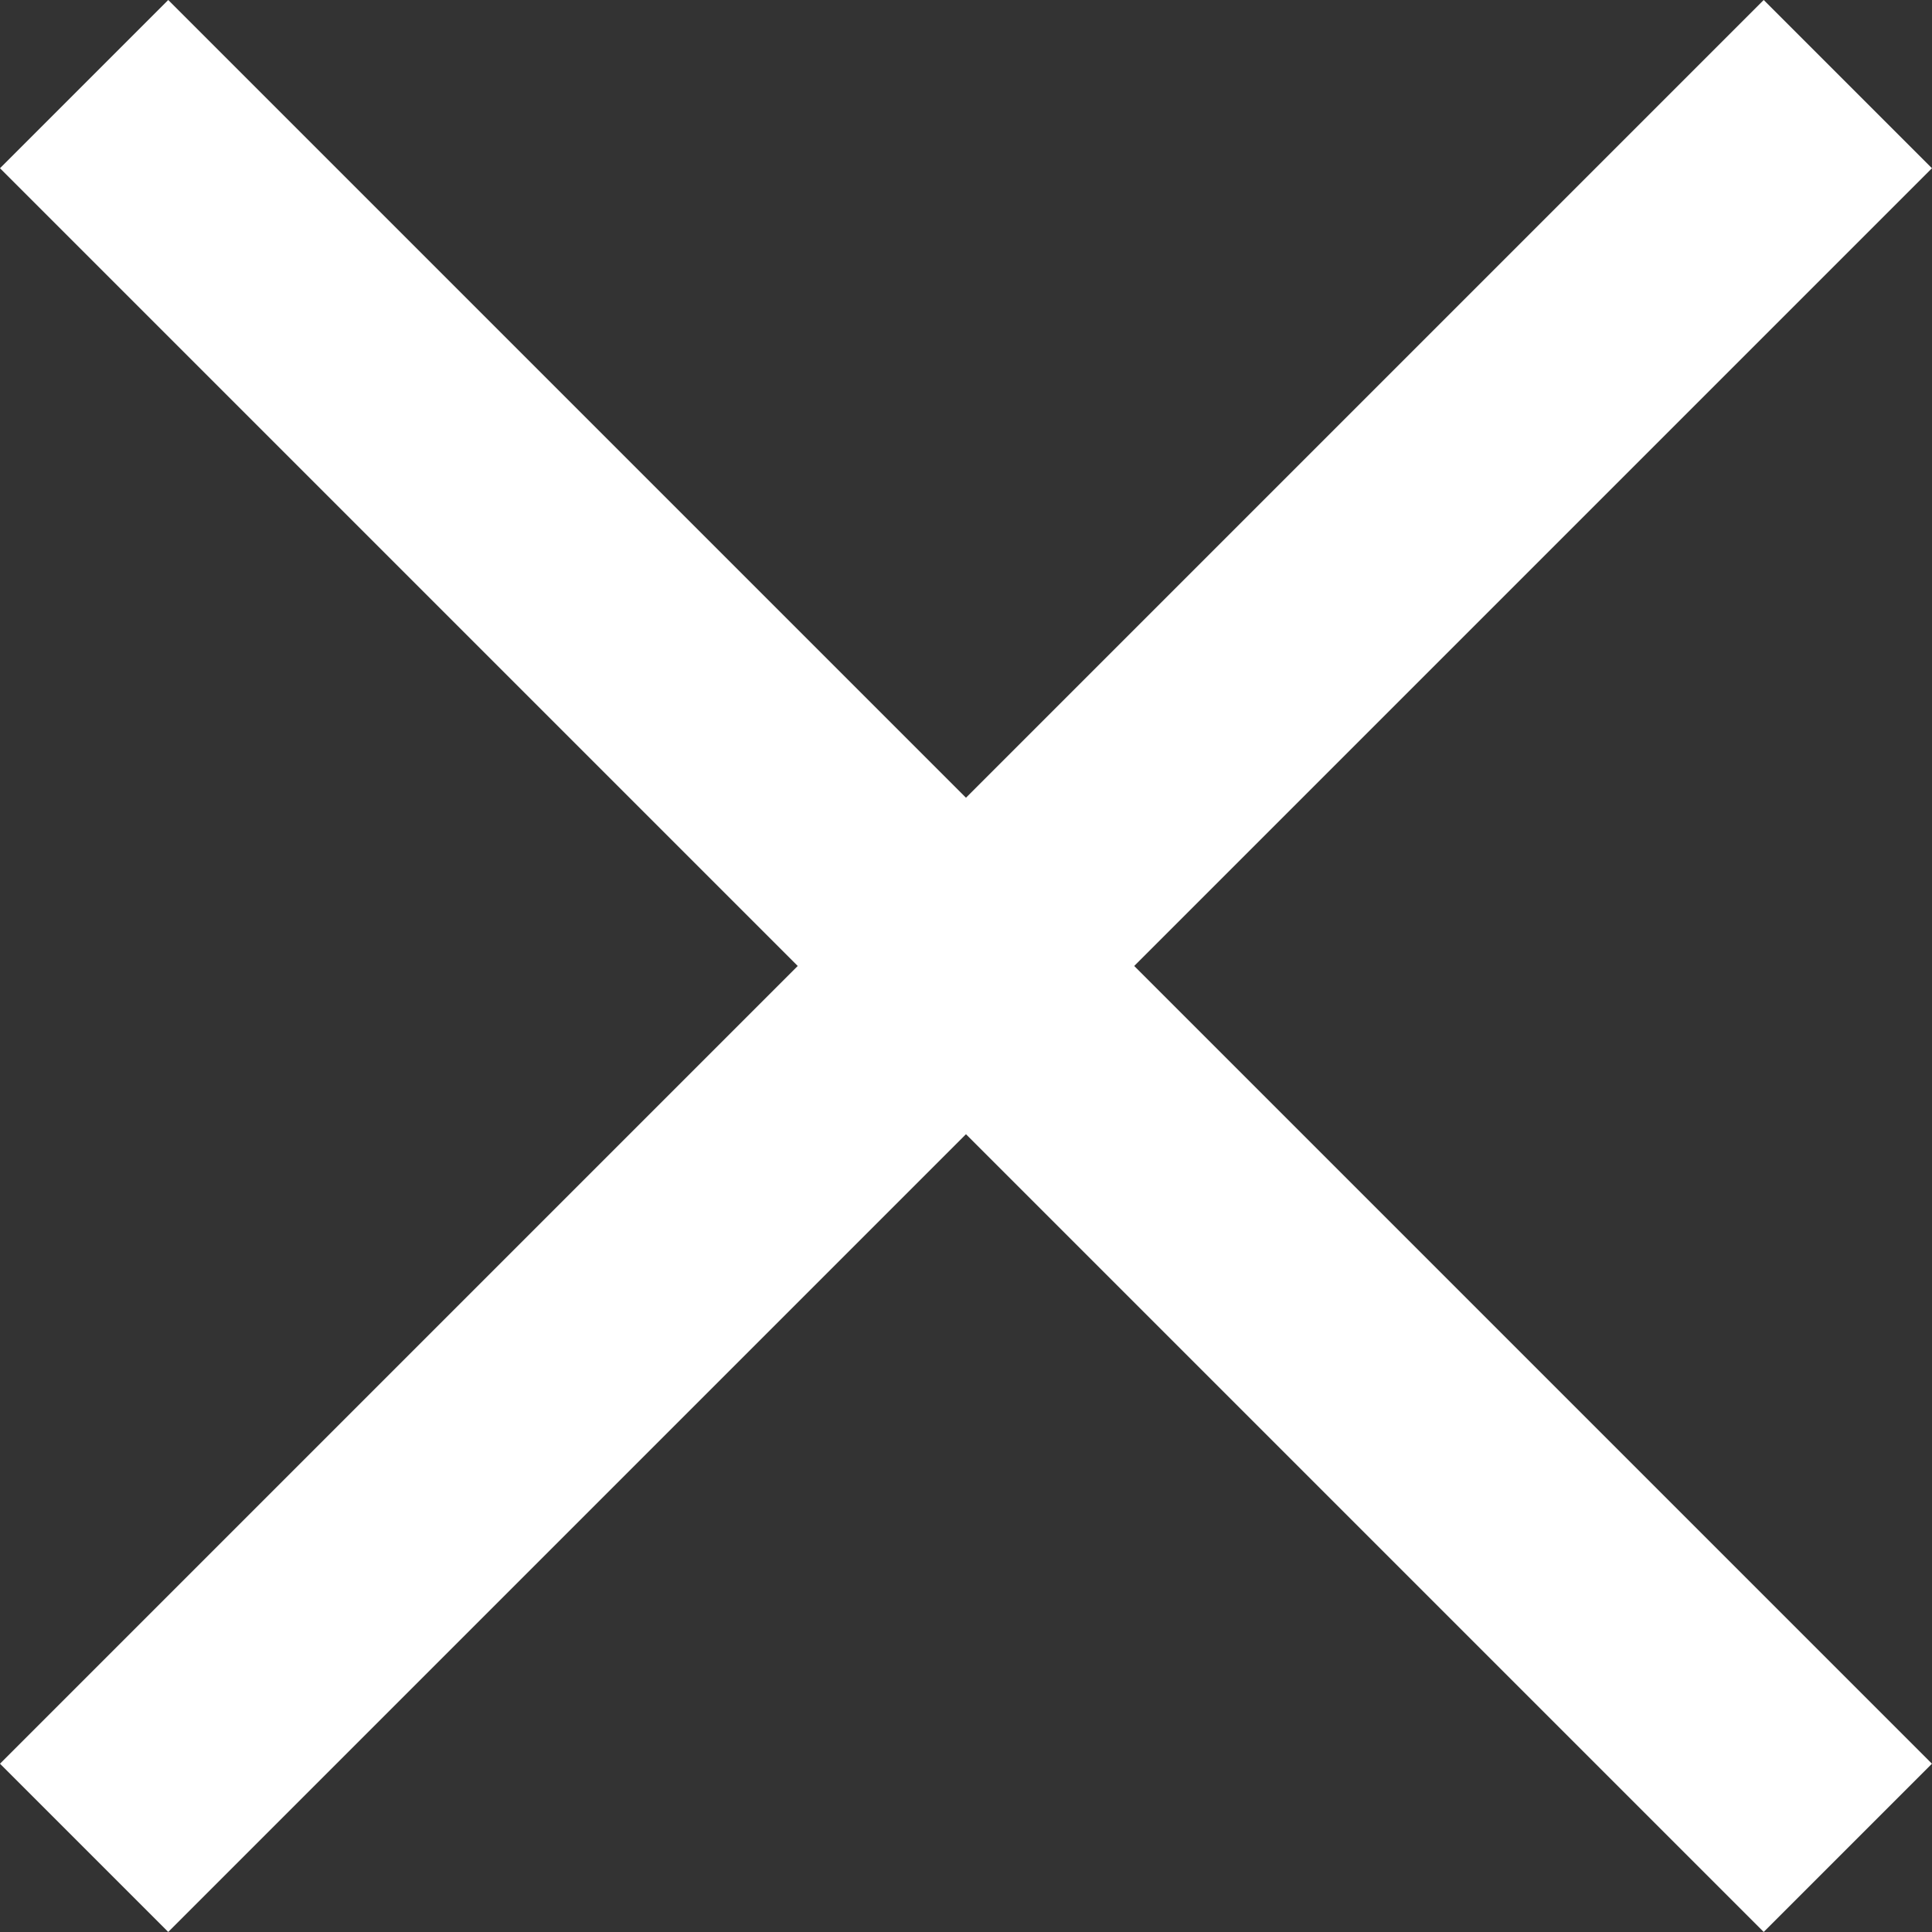 <svg xmlns="http://www.w3.org/2000/svg" width="32.479" height="32.479" viewBox="0 0 32.479 32.479">
  <rect x="0" y="0" width="32.479" height="32.479" fill="#333333" stroke="none"/>
  <g id="Gruppe_1" data-name="Gruppe 1" transform="translate(-1790.261 -65.005)">
    <line id="Linie_1" data-name="Linie 1" x1="29.65" y2="29.65" transform="translate(1791.675 66.419)" fill="none" stroke="#ffffff" stroke-width="4"/>
    <line id="Linie_2" data-name="Linie 2" x2="29.65" y2="29.65" transform="translate(1791.675 66.419)" fill="none" stroke="#ffffff" stroke-width="4"/>
  </g>
</svg>
